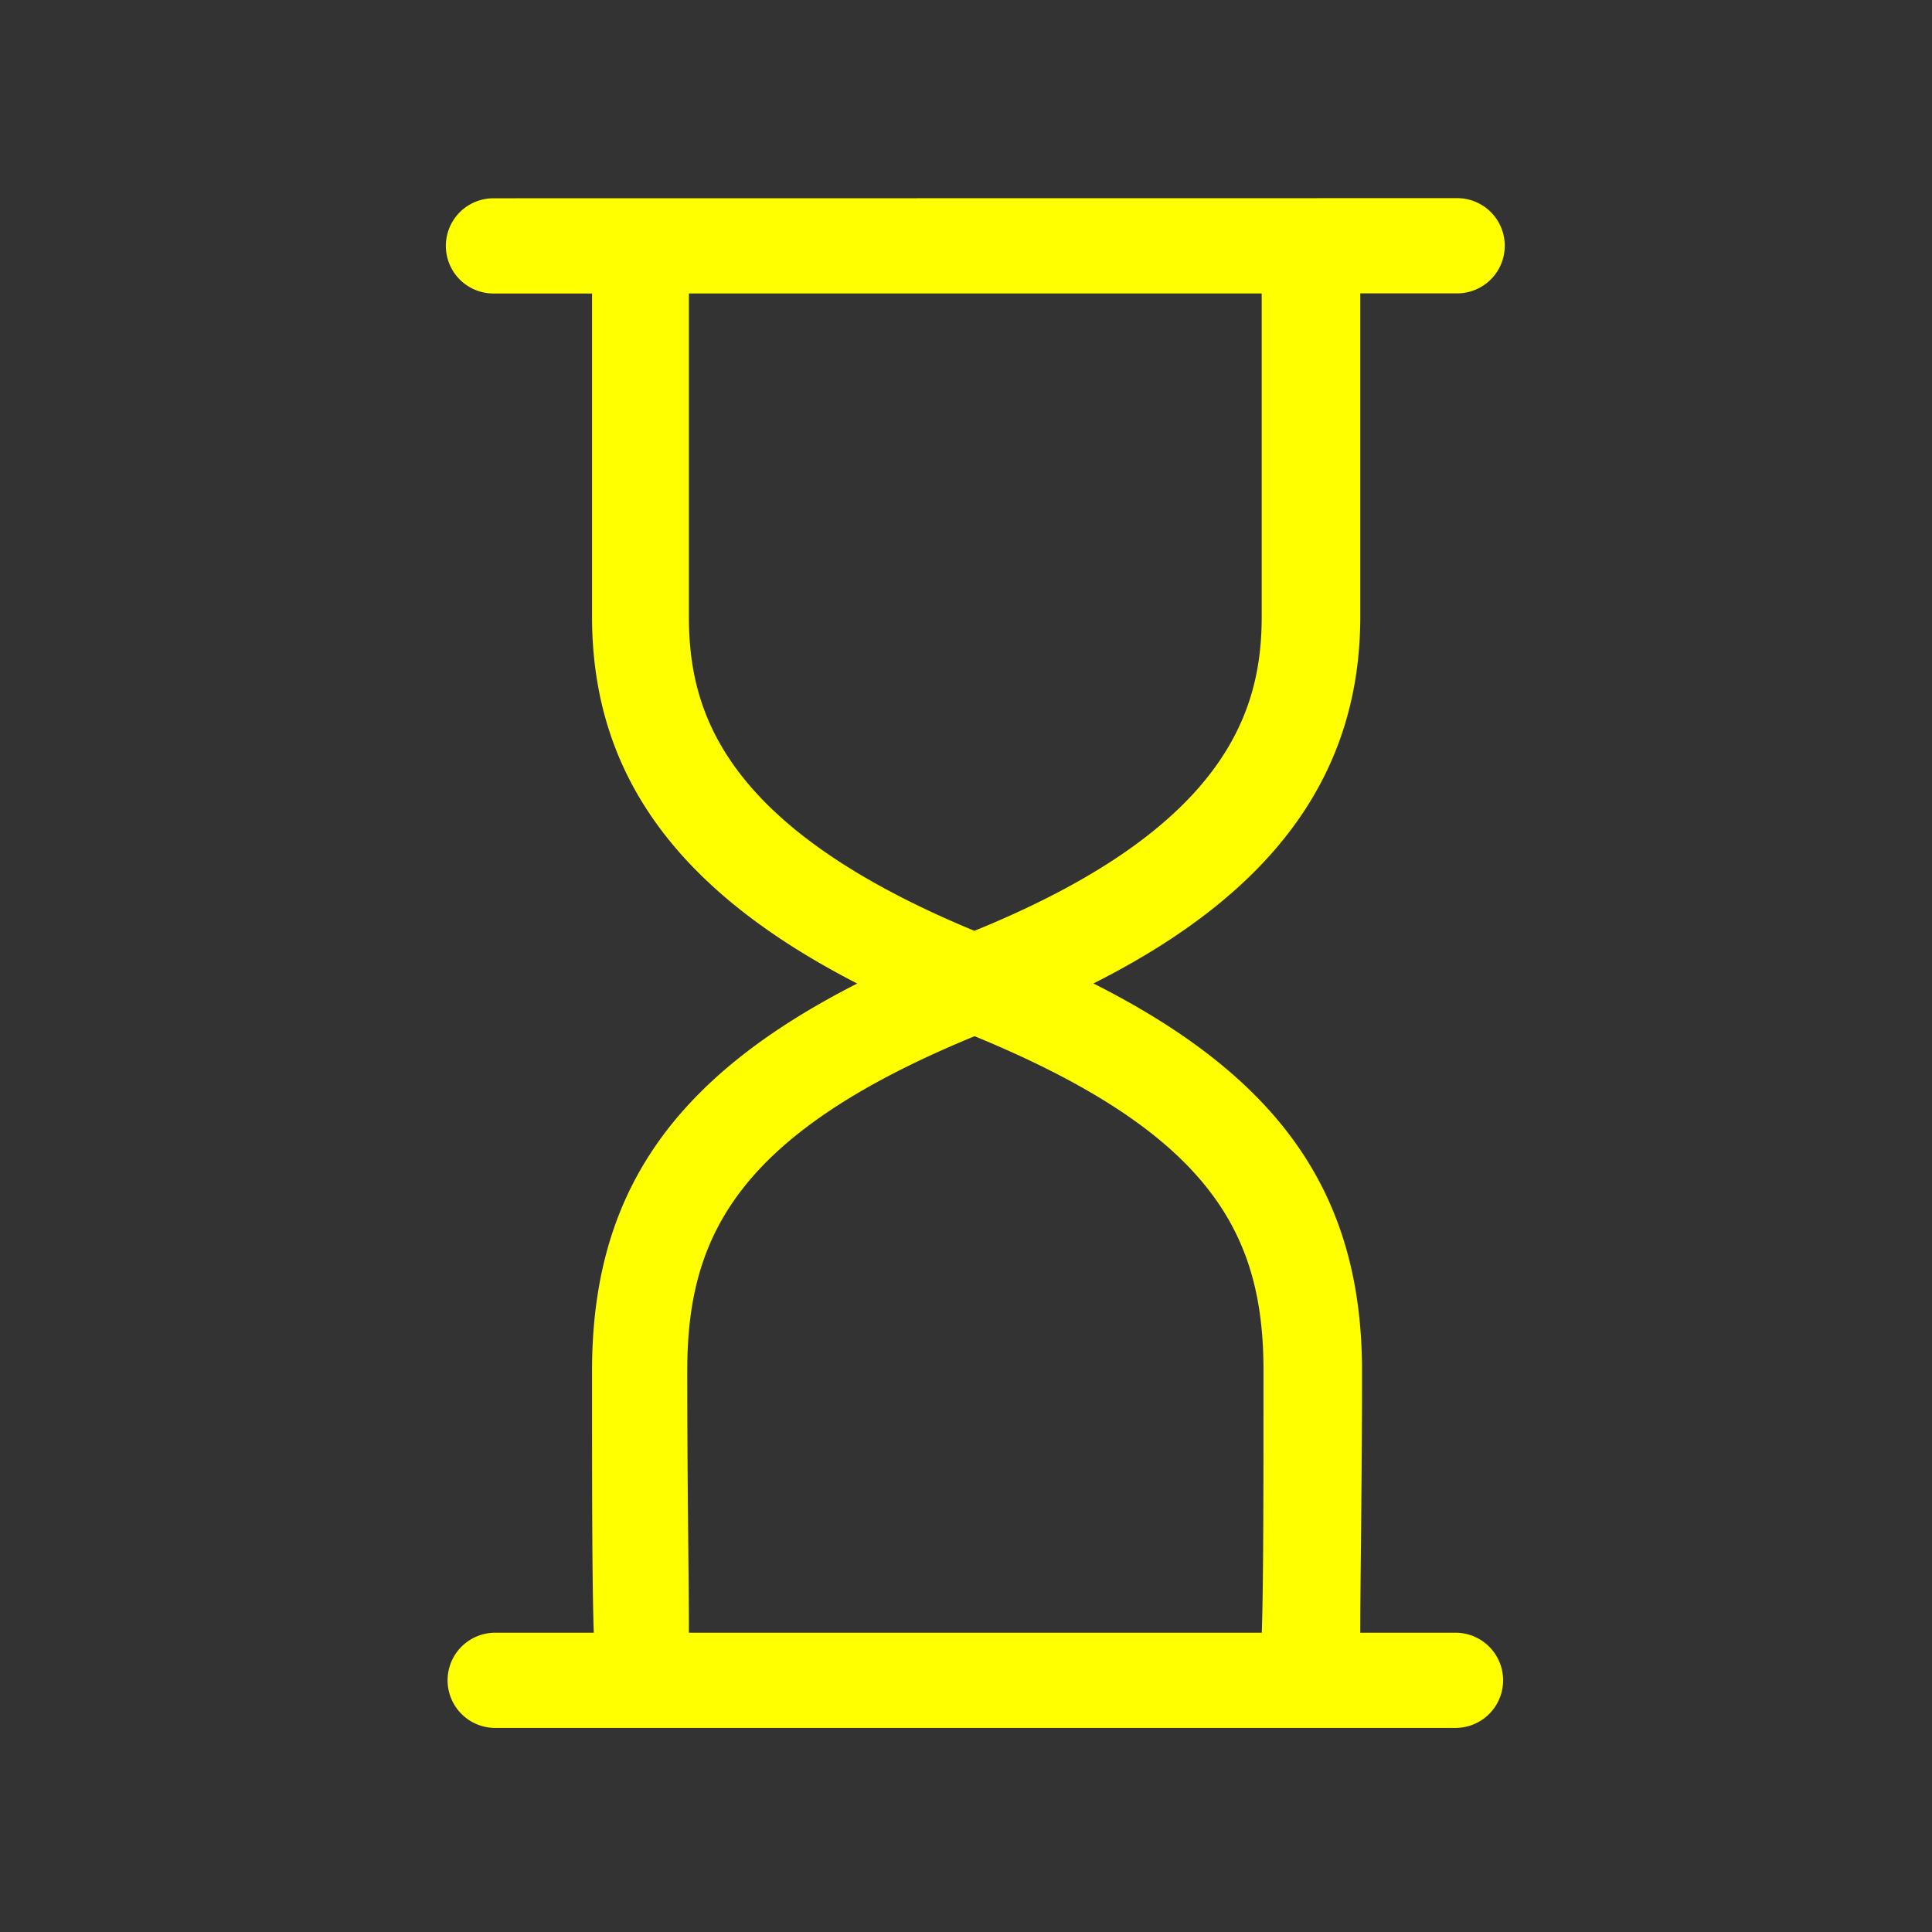 <svg xmlns="http://www.w3.org/2000/svg" width="78" height="78" viewBox="0 0 78 78"><rect x="0" y="0" width="78" height="78" fill="#333333" stroke="none"/><g id="Grupo_27926" data-name="Grupo 27926" transform="translate(-1562 -949)"><g id="Grupo_5703" data-name="Grupo 5703" transform="translate(243 8.244)"><g id="Grupo_20658" data-name="Grupo 20658" transform="translate(1337 948.756)"><path id="Trazado_16904" data-name="Trazado 16904" d="M64.66,72.912H60.816c0-2.129.07-5.969.07-10.566,0-7.069-3.224-11.8-10.843-15.646,7.342-3.7,10.773-8.507,10.773-14.823V18.839h3.911a1.922,1.922,0,0,0,0-3.844L25.82,15a1.922,1.922,0,1,0,0,3.844H29.8V31.88c0,6.312,3.361,11.049,10.706,14.823C32.959,50.544,29.8,55.278,29.8,62.346c0,4.6,0,8.441.07,10.566H25.89a1.922,1.922,0,1,0,0,3.844H64.66a1.922,1.922,0,0,0,0-3.844ZM33.711,31.88V18.842H56.836V31.88c0,3.7-1.3,8.507-11.6,12.695C34.947,40.318,33.711,35.584,33.711,31.88Zm-.067,30.466c0-5.353,1.922-9.537,11.6-13.517,9.677,3.981,11.665,8.1,11.665,13.517,0,4.6,0,8.441-.069,10.566H33.711c0-2.126-.067-5.969-.067-10.566Z" transform="translate(-23.898 -14.995)" fill="#ff0"></path></g></g><rect id="Rect&#xE1;ngulo_10898" data-name="Rect&#xE1;ngulo 10898" width="78" height="78" transform="translate(1562 949)" fill="none"></rect></g></svg>